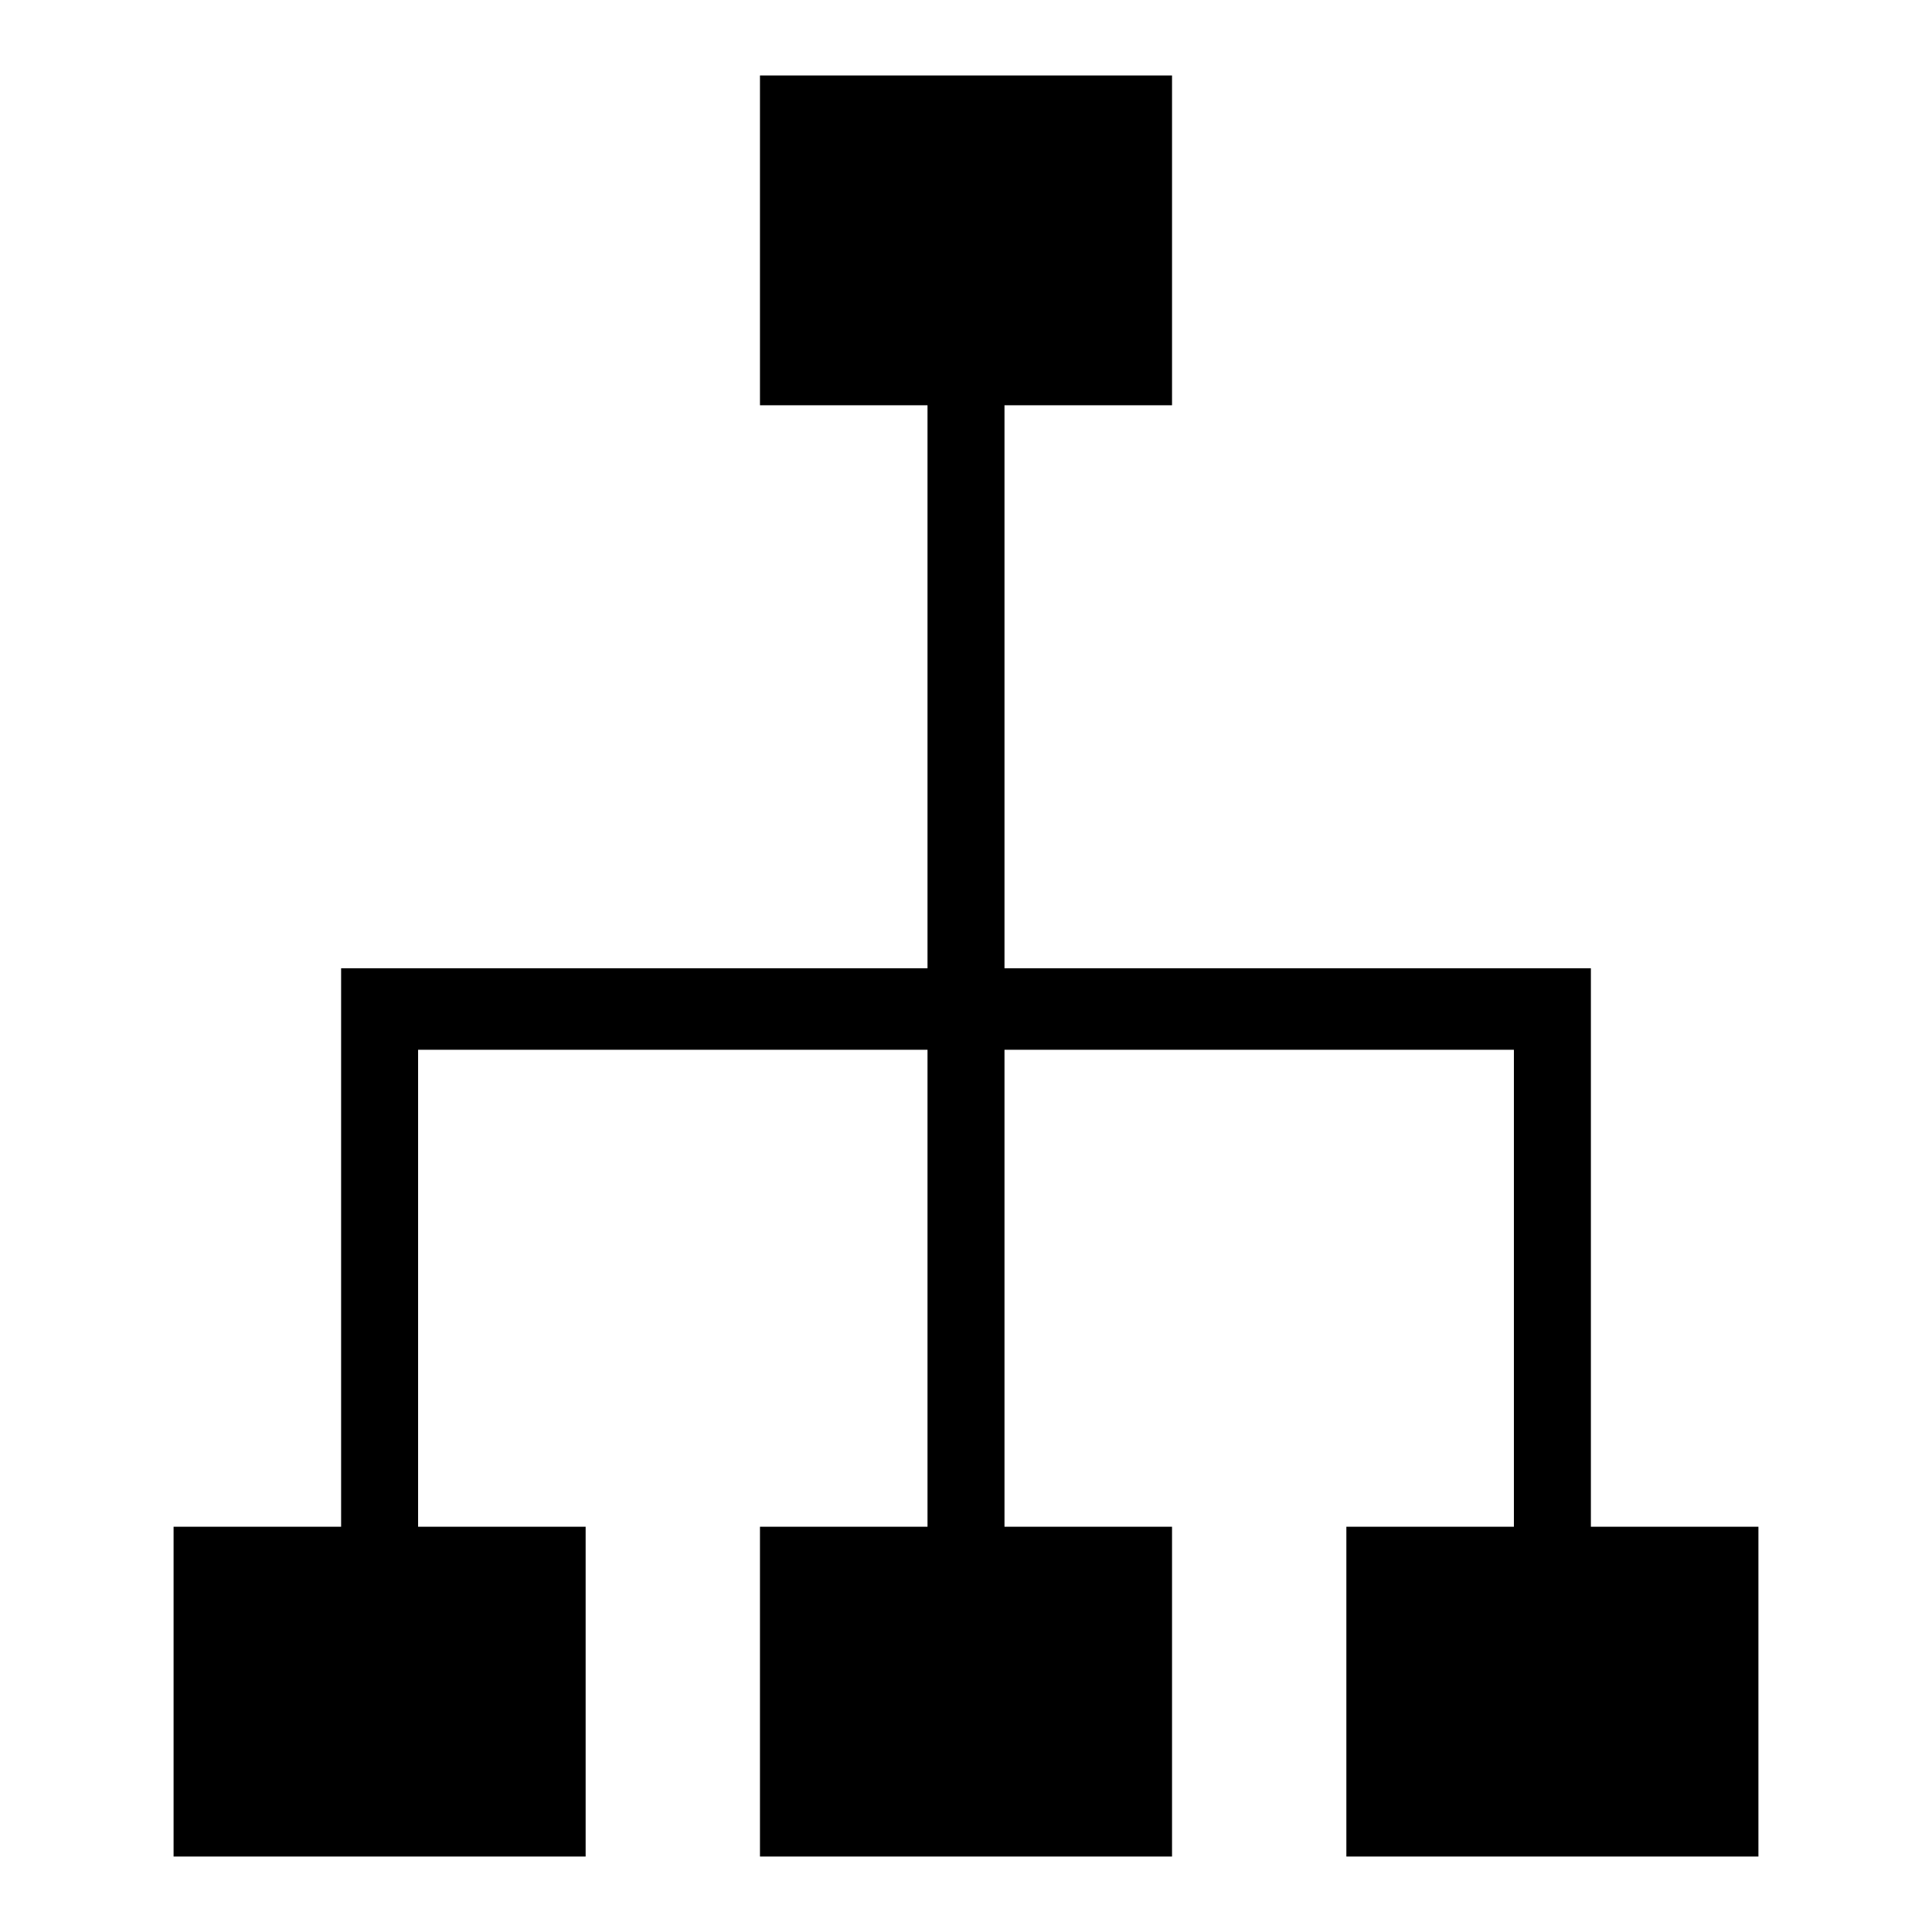 <?xml version="1.0" encoding="utf-8"?>
<!-- Svg Vector Icons : http://www.onlinewebfonts.com/icon -->
<!DOCTYPE svg PUBLIC "-//W3C//DTD SVG 1.1//EN" "http://www.w3.org/Graphics/SVG/1.1/DTD/svg11.dtd">
<svg version="1.1" xmlns="http://www.w3.org/2000/svg" xmlns:xlink="http://www.w3.org/1999/xlink" x="0px" y="0px" viewBox="0 0 256 256" enable-background="new 0 0 256 256" xml:space="preserve">
<g><g><path fill="#000000" d="M210.8,202.3v-63.2v-5.4v-5.4h-77.7V53.7h22.2V10h-54.6v43.7h22.2v74.6H45.2v5.4v5.4v63.2H23V246h54.6v-43.7H55.4v-63.2h67.5v63.2h-22.2V246h54.6v-43.7h-22.2v-63.2h67.5v63.2h-22.2V246H233v-43.7H210.8z"/></g></g>
</svg>